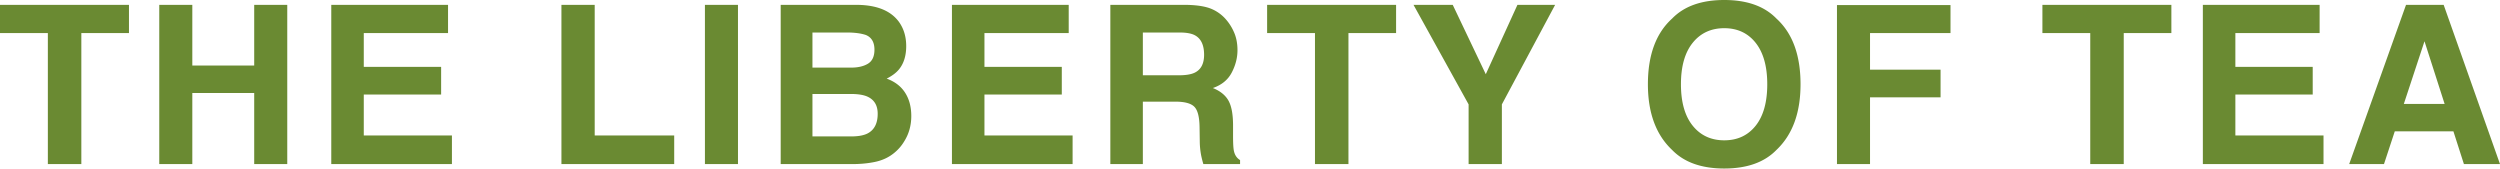 <svg viewBox="0 0 598.828 40.363" xmlns="http://www.w3.org/2000/svg"><path d="M30.893 1.164v6.753h-11.41v31.385h-8.021V7.917H0V1.164zm7.255 38.138V1.164h7.918v14.541H60.89V1.165h7.918v38.137H60.89V22.277H46.066v17.025zm69.171-31.385H87.137v8.099h18.526v6.623H87.137v9.807h21.113v6.856h-28.9V1.164h27.969zm27.161-6.753h7.97v31.282h19.043v6.856h-27.012zm42.29 38.138h-7.918V1.164h7.917zm38.545-34.076c1.166 1.622 1.75 3.562 1.75 5.822 0 2.329-.589 4.2-1.766 5.615-.658.793-1.628 1.518-2.909 2.173 1.946.707 3.415 1.828 4.405 3.364.99 1.535 1.486 3.398 1.486 5.588 0 2.26-.566 4.287-1.698 6.08a10.513 10.513 0 01-2.701 3.002c-1.217.931-2.654 1.57-4.309 1.915-1.655.345-3.451.517-5.39.517H187V1.164h18.43c4.65.07 7.946 1.423 9.885 4.062zm-20.708 2.562v8.409h9.27c1.655 0 2.999-.314 4.032-.944 1.033-.63 1.55-1.747 1.55-3.351 0-1.777-.684-2.95-2.05-3.519-1.177-.397-2.68-.595-4.506-.595h-8.296zm0 14.722v10.168h9.259c1.653 0 2.941-.224 3.862-.672 1.67-.828 2.506-2.415 2.506-4.761 0-1.984-.81-3.346-2.43-4.088-.904-.414-2.174-.63-3.81-.647zM255.99 7.917h-20.182v8.099h18.525v6.623h-18.525v9.807h21.113v6.856H228.02V1.164h27.97zm34.23-5.769a9.417 9.417 0 013.57 2.665 11.866 11.866 0 011.918 3.208c.47 1.173.706 2.51.706 4.01 0 1.811-.457 3.593-1.371 5.344-.915 1.75-2.423 2.988-4.528 3.712 1.76.707 3.005 1.713 3.739 3.015.733 1.302 1.1 3.29 1.1 5.963v2.562c0 1.742.07 2.923.21 3.544.21.984.7 1.708 1.471 2.174v.957h-8.797a27.122 27.122 0 01-.517-2.044 18.734 18.734 0 01-.337-3.286l-.051-3.545c-.033-2.432-.453-4.053-1.261-4.864s-2.321-1.216-4.54-1.216h-7.783v14.955h-7.788V1.164h18.242c2.606.052 4.613.38 6.017.984zm-16.471 5.64v10.246h8.576c1.704 0 2.981-.207 3.834-.621 1.507-.724 2.26-2.156 2.26-4.295 0-2.311-.729-3.864-2.187-4.657-.819-.449-2.047-.673-3.685-.673zm60.658-6.624v6.753h-11.41v31.385h-8.02V7.917h-11.463V1.164zm29.066 0h9.03l-12.756 23.838v14.3h-7.969v-14.3L338.583 1.164h9.392l7.917 16.611 7.581-16.61zm62.041 34.749c-2.881 2.967-7.047 4.45-12.497 4.45s-9.617-1.483-12.497-4.45c-3.864-3.64-5.796-8.884-5.796-15.732 0-6.985 1.932-12.23 5.796-15.73C403.4 1.482 407.566 0 413.017 0s9.616 1.483 12.497 4.45c3.846 3.502 5.77 8.746 5.77 15.731 0 6.848-1.924 12.092-5.77 15.732zm-4.98-5.796c1.853-2.329 2.78-5.64 2.78-9.936 0-4.277-.927-7.584-2.78-9.923-1.856-2.336-4.36-3.505-7.517-3.505s-5.675 1.164-7.556 3.493c-1.88 2.329-2.82 5.64-2.82 9.935s.94 7.607 2.82 9.936 4.399 3.493 7.556 3.493 5.661-1.164 7.516-3.493zm19.478-28.901h27.194v6.701H447.93v8.772h16.895v6.623H447.93v15.99h-7.918zm80.101-.052v6.753h-11.41v31.385h-8.022V7.917H489.22V1.164zm35.509 6.753H535.44v8.099h18.526v6.623H535.44v9.807h21.113v6.856h-28.9V1.164h27.969zm20.696-6.753h9.017l13.493 38.138h-8.642l-2.516-7.84h-14.045l-2.585 7.84h-8.335zm-.525 23.726h9.768l-4.818-15.006-4.95 15.006z" fill="#6a8a32"/></svg>